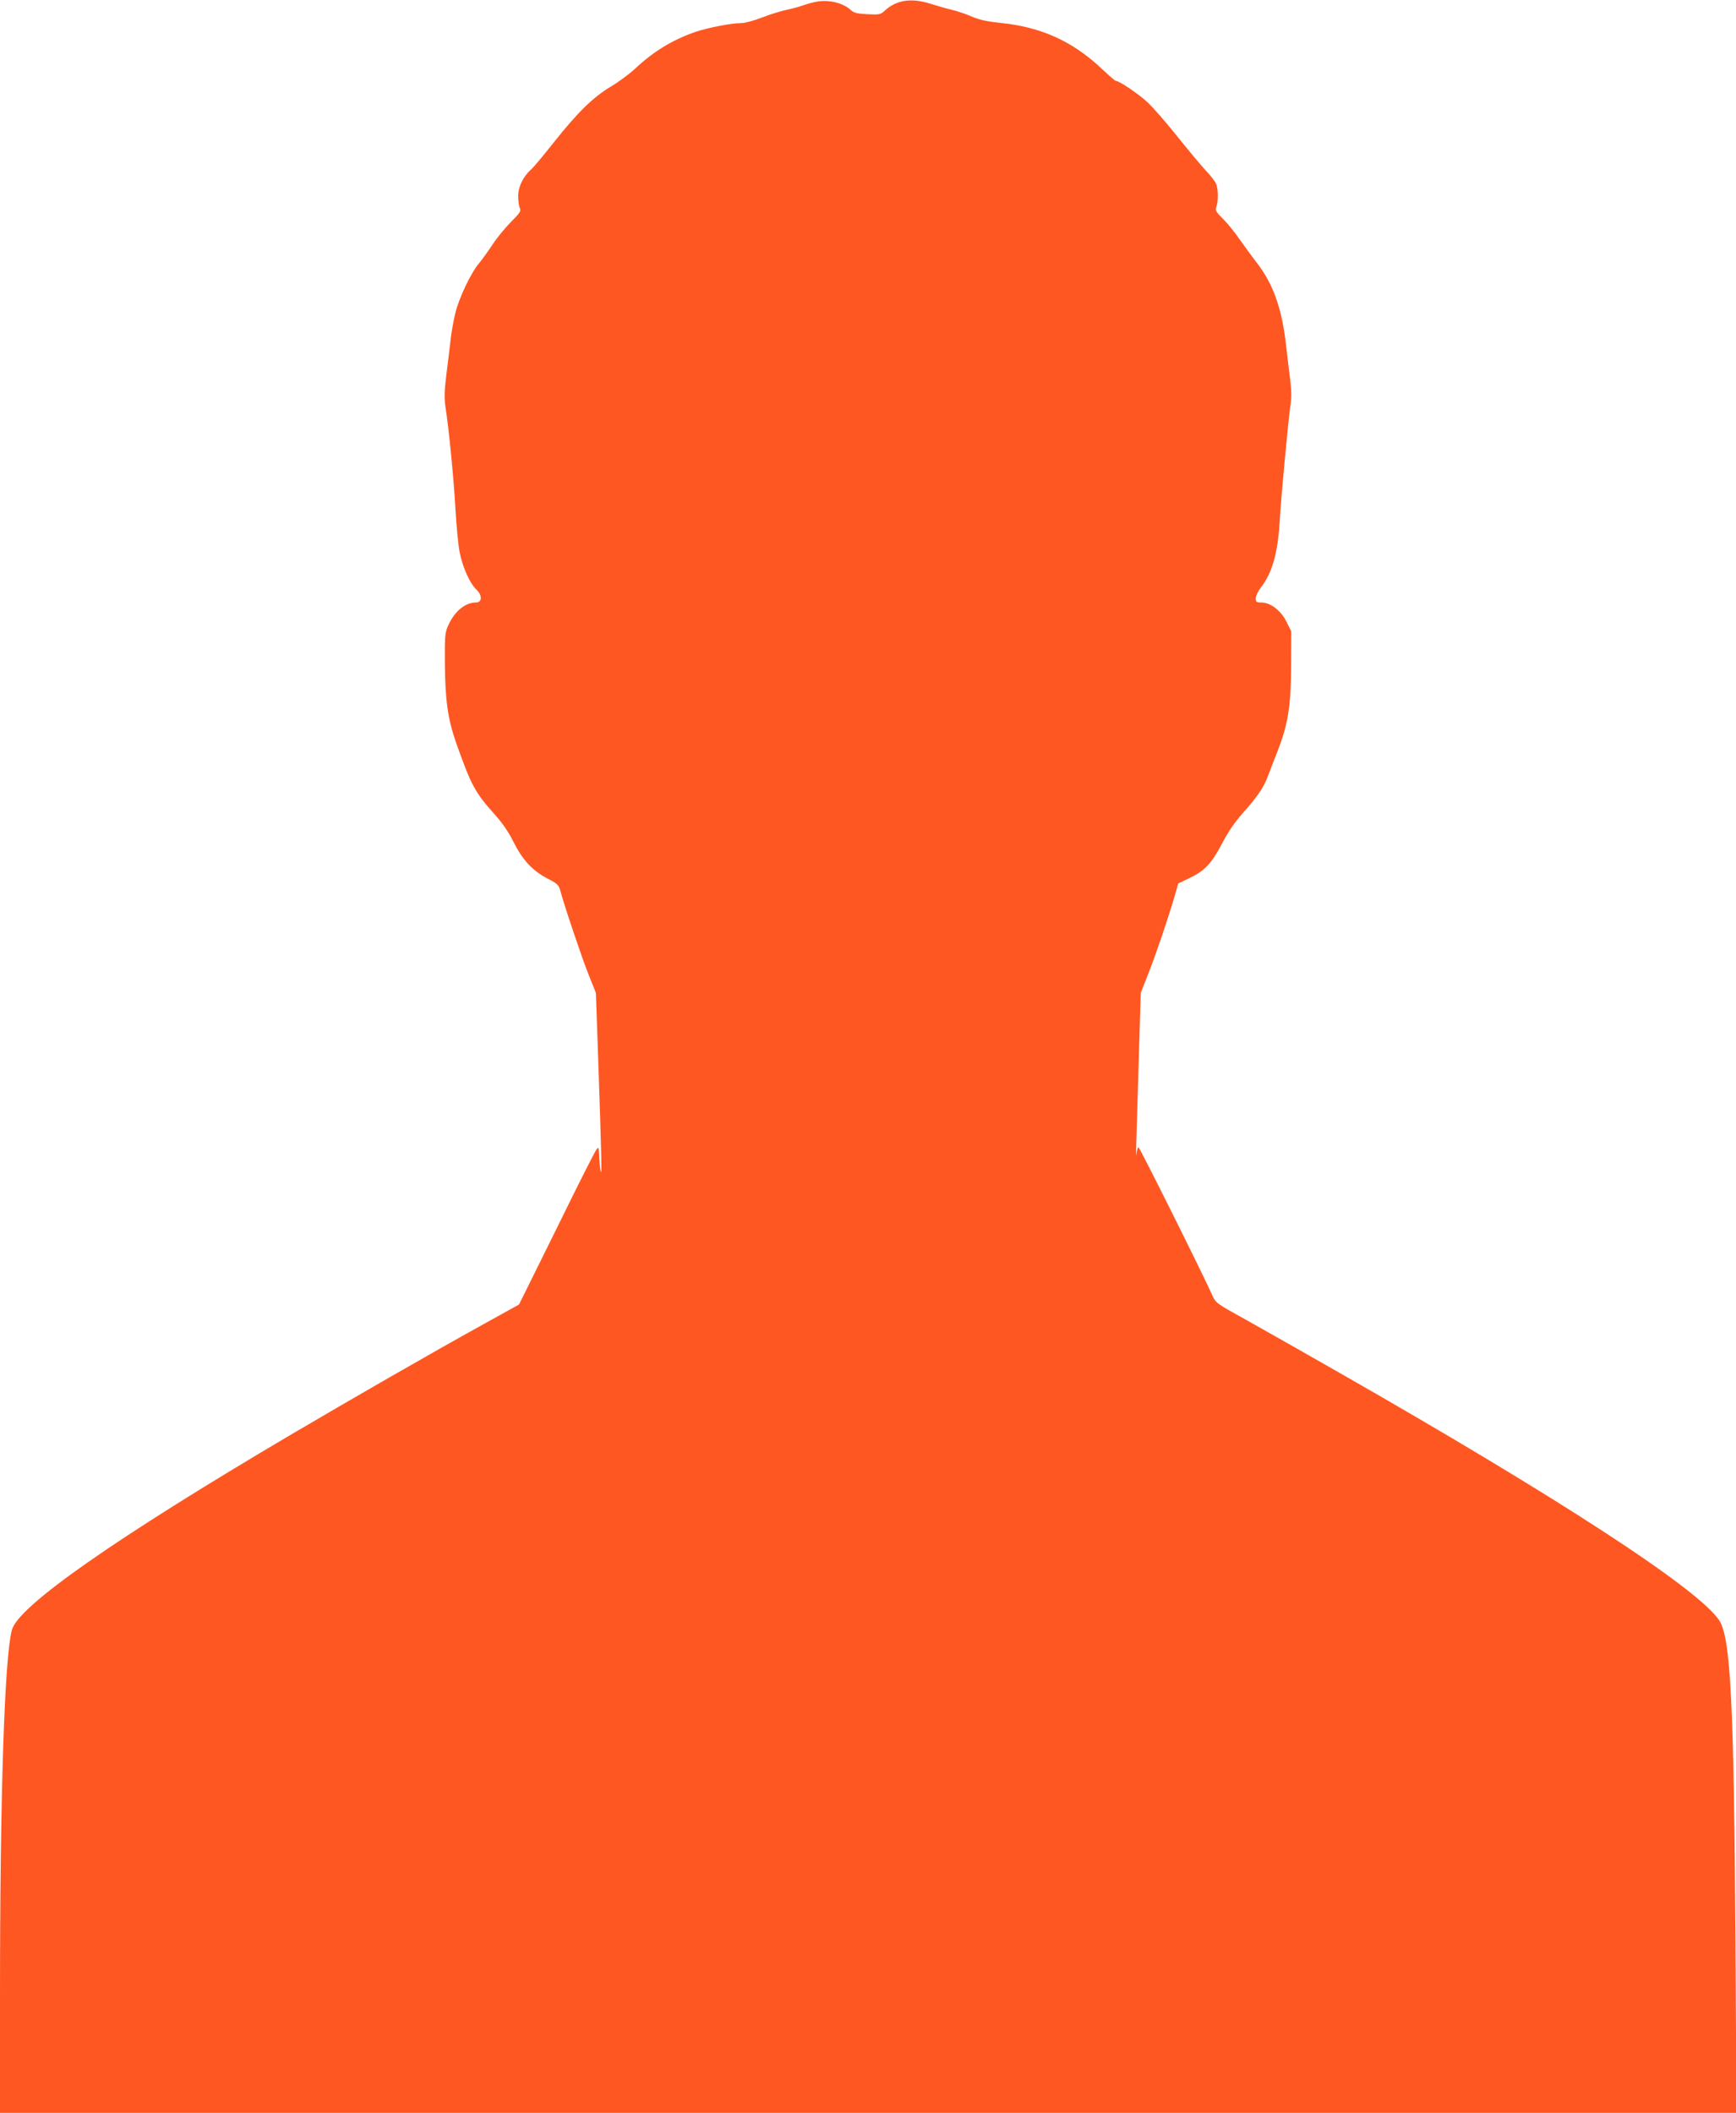 <?xml version="1.0" standalone="no"?>
<!DOCTYPE svg PUBLIC "-//W3C//DTD SVG 20010904//EN"
 "http://www.w3.org/TR/2001/REC-SVG-20010904/DTD/svg10.dtd">
<svg version="1.0" xmlns="http://www.w3.org/2000/svg"
 width="1052pt" height="1280pt" viewBox="0 0 1052 1280"
 preserveAspectRatio="xMidYMid meet">
<g transform="translate(0,1280) scale(0.1,-0.1)"
fill="#ff5722" stroke="none">
<path d="M4950 12790 c-25 -4 -63 -15 -85 -23 -22 -8 -67 -20 -100 -27 -33 -7
-99 -27 -147 -46 -48 -19 -105 -34 -126 -34 -60 0 -199 -27 -277 -53 -137 -47
-256 -119 -365 -222 -36 -33 -103 -83 -149 -110 -107 -64 -199 -154 -343 -335
-63 -80 -125 -154 -138 -165 -49 -43 -80 -106 -80 -163 0 -29 5 -62 10 -73 9
-16 2 -28 -53 -83 -35 -35 -86 -97 -112 -137 -27 -41 -64 -92 -82 -114 -48
-56 -120 -206 -143 -299 -11 -43 -25 -120 -30 -170 -6 -50 -17 -146 -26 -213
-11 -90 -12 -137 -5 -185 21 -132 51 -441 61 -622 6 -103 17 -222 26 -264 18
-90 61 -186 102 -225 36 -35 34 -77 -4 -77 -64 0 -127 -51 -166 -135 -22 -47
-23 -61 -22 -240 2 -219 18 -331 68 -475 91 -257 114 -300 233 -433 47 -52 86
-109 116 -170 55 -109 116 -174 208 -221 53 -27 65 -38 73 -67 25 -94 131
-408 171 -509 l46 -115 14 -400 c21 -616 23 -712 15 -680 -4 17 -8 57 -9 90
-2 57 -3 59 -17 40 -9 -11 -106 -202 -215 -425 -110 -223 -212 -429 -227 -459
l-27 -54 -215 -119 c-332 -184 -779 -441 -1170 -671 -1067 -630 -1651 -1038
-1688 -1182 -45 -170 -72 -1000 -72 -2227 l0 -698 5262 0 5261 0 -6 993 c-9
1486 -29 1887 -99 1991 -125 190 -978 745 -2323 1512 -192 110 -435 247 -538
305 -188 104 -189 104 -212 155 -60 134 -439 894 -446 894 -4 0 -10 -19 -12
-42 -2 -24 -3 9 -1 72 2 63 9 293 15 510 l12 395 47 120 c47 119 120 335 160
472 l20 71 63 30 c97 46 137 88 201 209 37 72 80 134 125 185 91 101 131 160
157 233 13 33 38 101 58 150 62 161 79 270 80 510 l1 210 -29 58 c-33 68 -97
117 -153 117 -29 0 -33 3 -33 26 0 14 14 43 30 64 69 87 104 211 115 405 8
143 53 622 65 701 7 40 6 89 0 140 -6 43 -17 141 -26 217 -25 226 -77 374
-177 504 -29 37 -76 102 -105 143 -28 41 -73 97 -101 124 -43 43 -48 52 -40
73 12 32 12 105 -1 138 -6 15 -34 52 -64 83 -29 31 -107 125 -173 207 -66 83
-147 176 -181 207 -55 51 -170 128 -190 128 -5 0 -41 32 -82 70 -176 168 -369
256 -615 281 -79 8 -128 18 -175 38 -36 16 -90 34 -120 41 -30 7 -90 24 -134
38 -116 36 -205 22 -276 -44 -24 -22 -33 -24 -104 -20 -61 3 -82 8 -99 24 -46
44 -132 65 -207 52z"/>
</g>
</svg>
